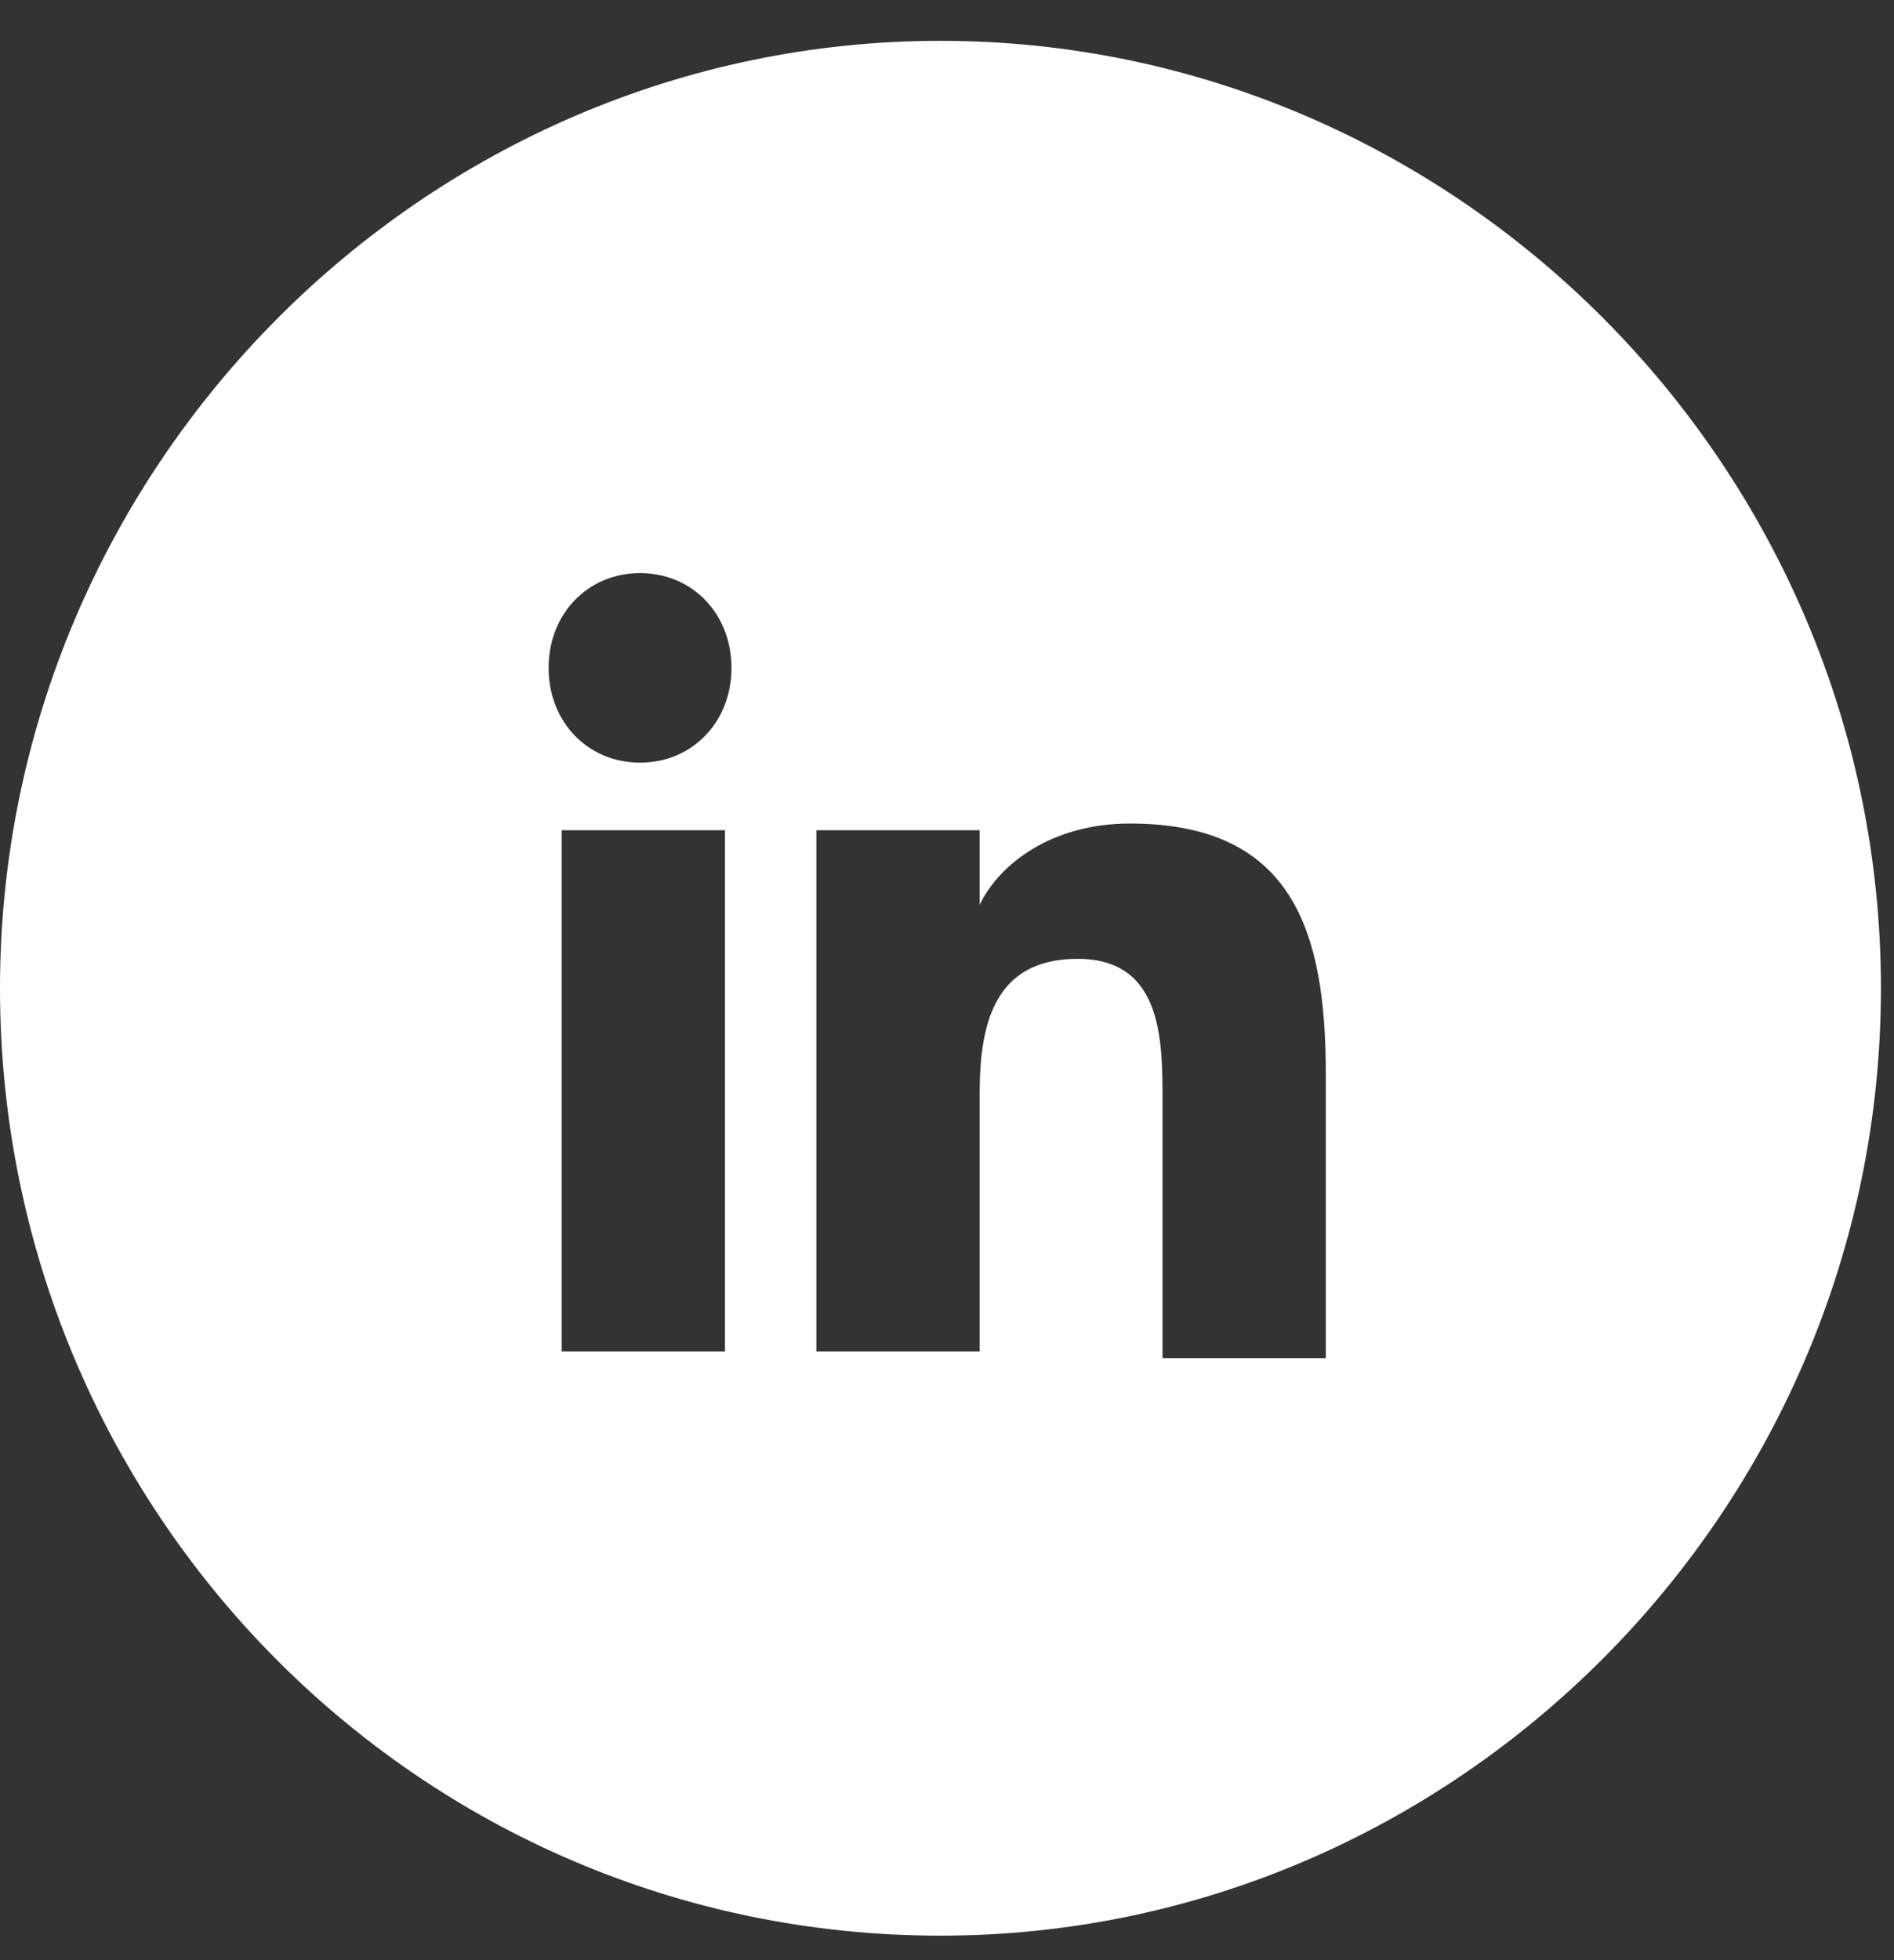 <svg width="29" height="30" viewBox="0 0 29 30" fill="none" xmlns="http://www.w3.org/2000/svg">
<rect x="0" y="0" width="29" height="30" fill="#333333" stroke="none"/>
<g clip-path="url(#clip0_2380_9031)">
<path d="M14.4 0.625C22.3 0.625 28.8 7.15 28.8 15.125C28.8 23.1 22.3 29.625 14.4 29.625C6.4 29.625 1.27556e-07 23.1 0 15.125C0 7.15 6.5 0.625 14.4 0.625ZM17.3 12.604C16.1 12.604 15.3 13.225 15 13.847V12.707H12.5V20.683H15V16.747C15 15.711 15.2 14.675 16.5 14.675C17.8 14.675 17.8 15.918 17.8 16.851V20.786H20.3V16.436C20.3 14.261 19.8 12.604 17.3 12.604ZM8.6 12.707V20.683H11.1V12.707H8.6ZM9.8 8.771C9 8.772 8.4 9.393 8.4 10.222C8.4 11.05 9 11.672 9.8 11.672C10.6 11.672 11.2 11.05 11.2 10.222C11.2 9.393 10.6 8.771 9.8 8.771Z" fill="white"/>
</g>
<defs>
<clipPath id="clip0_2380_9031">
<rect width="29" height="29" fill="white" transform="translate(0 0.625)"/>
</clipPath>
</defs>
</svg>
